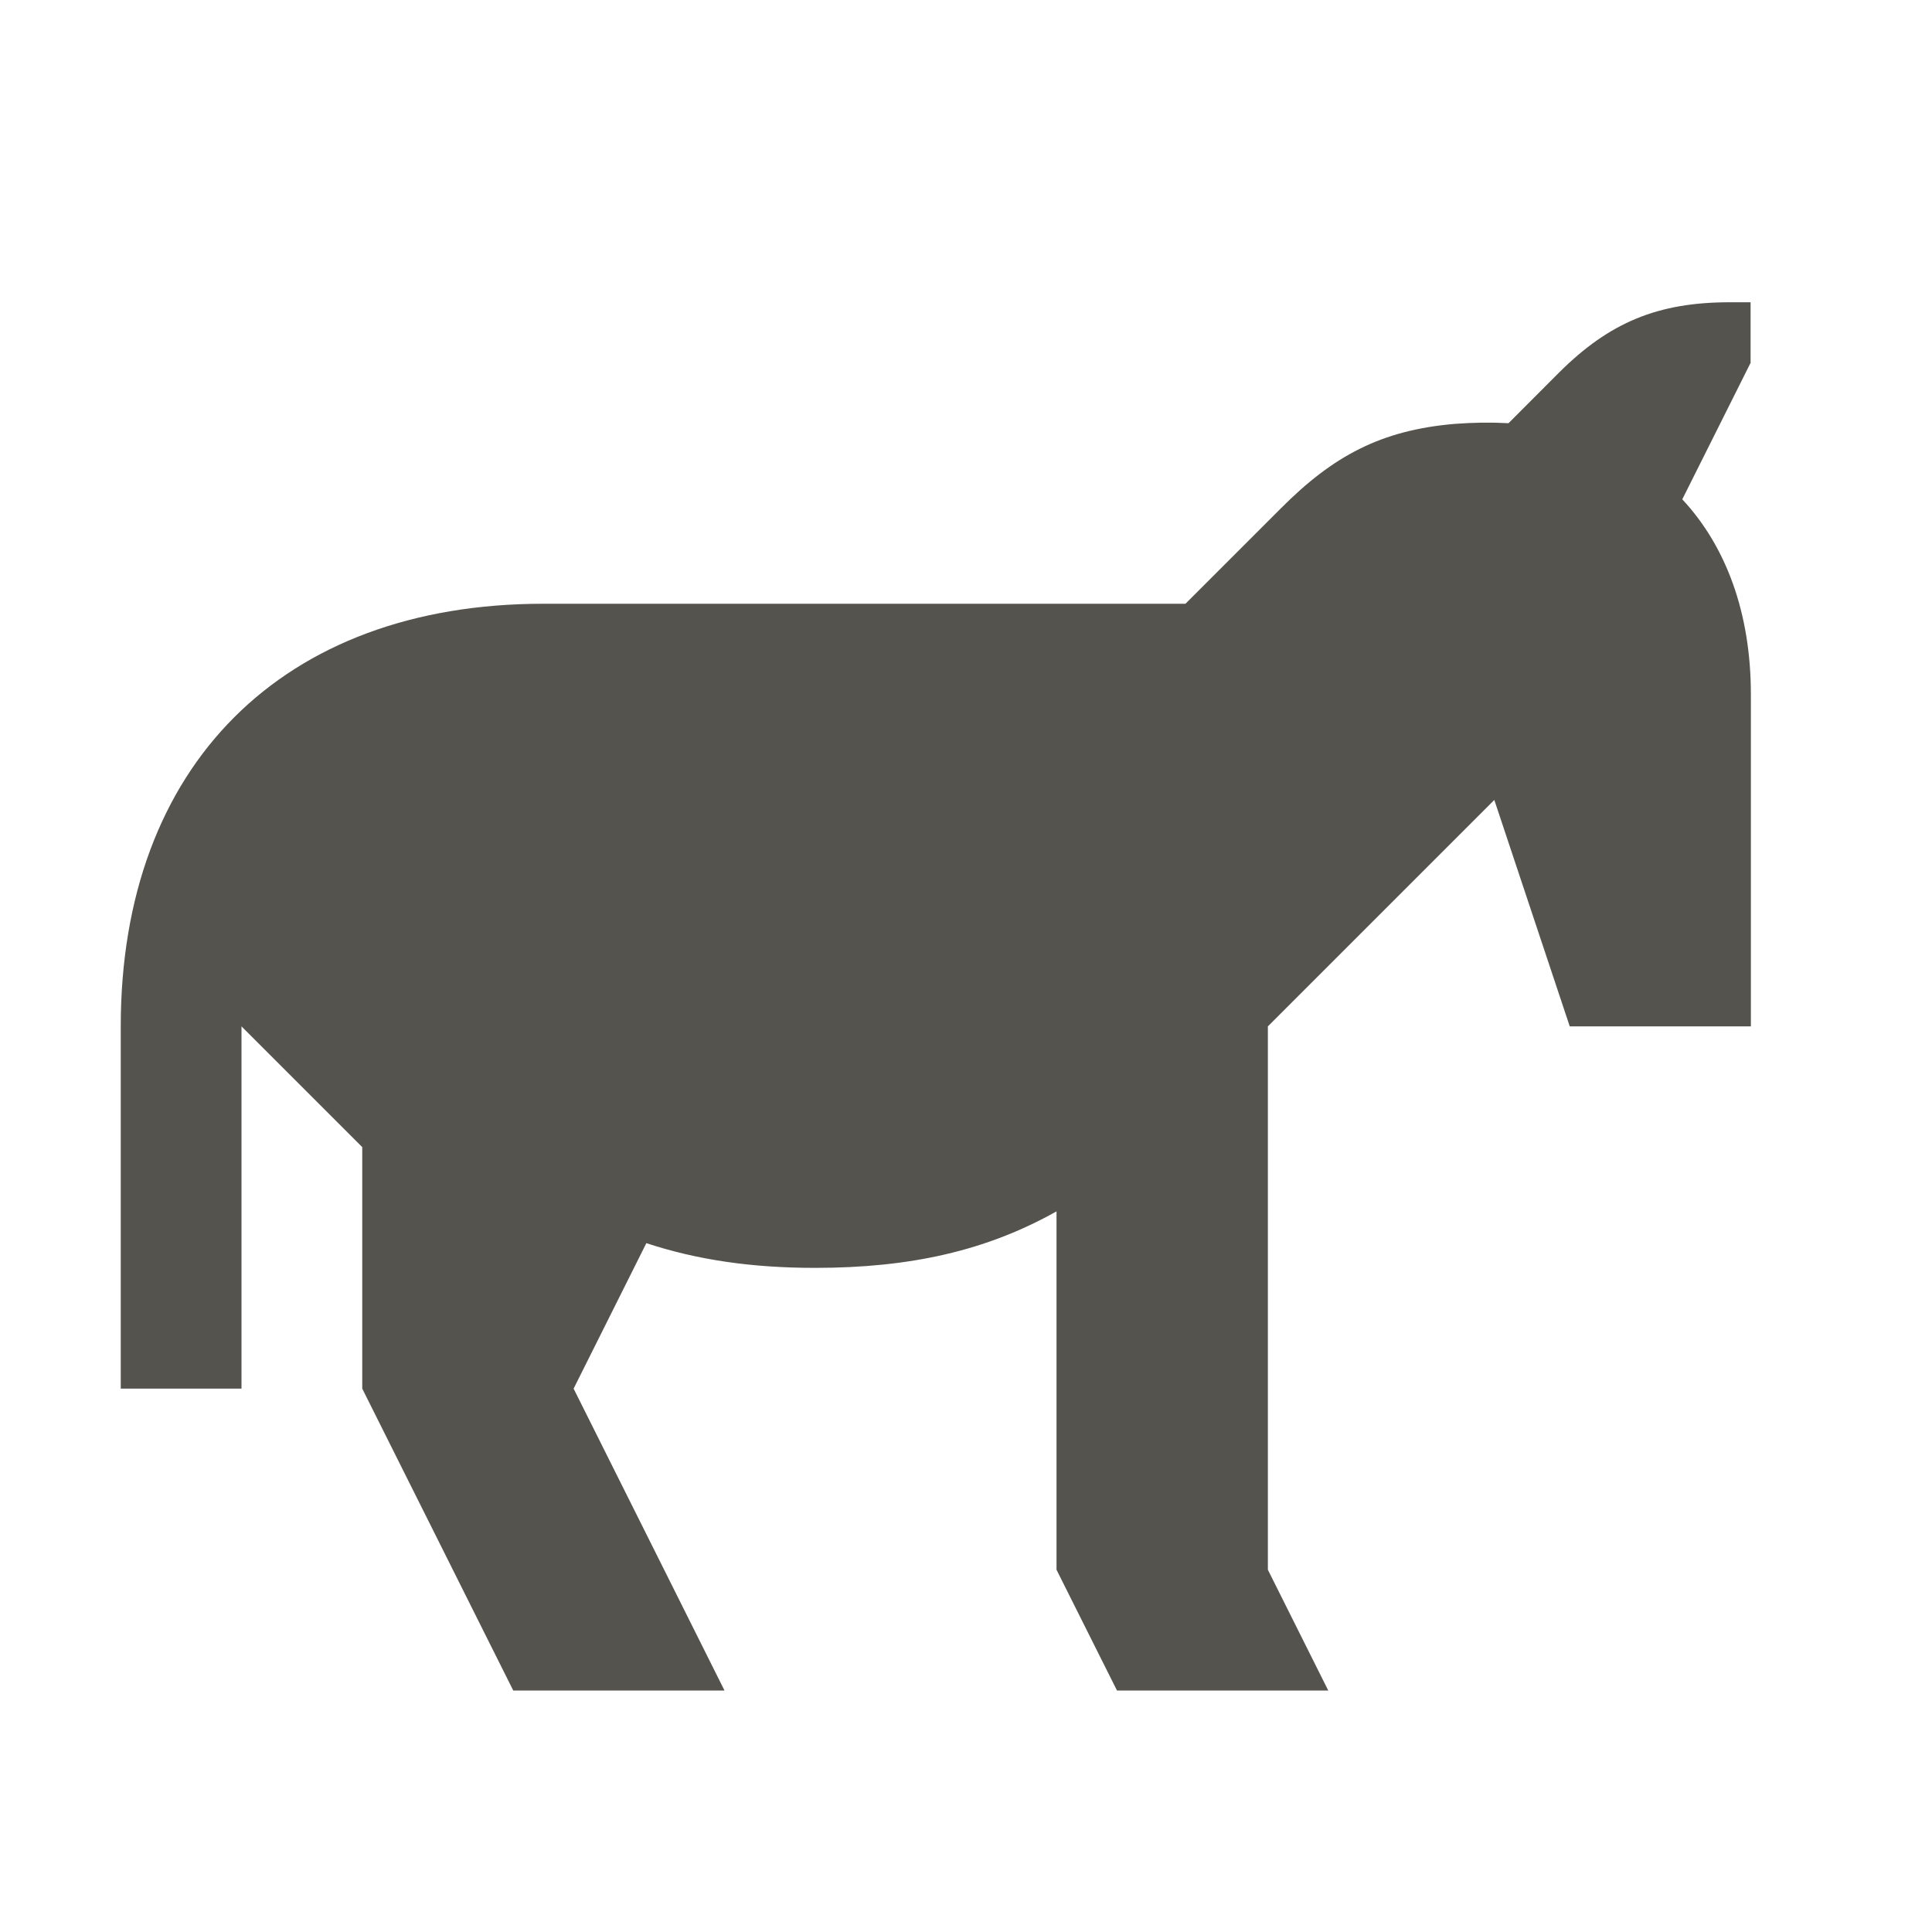 <svg xmlns="http://www.w3.org/2000/svg" viewBox="0 0 20 20" fill="#55534E"><path d="m18.125 3.75-.71 1.419c.454.487.71 1.178.71 2.019v3.437H16.25l-.781-2.344-2.344 2.344v5.625l.625 1.25h-2.187l-.626-1.25v-3.71c-.724.407-1.512.585-2.5.585-.659 0-1.224-.084-1.746-.256l-.753 1.506L7.5 17.5H5.313L3.75 14.375v-2.5l-1.25-1.25v3.75H1.25v-3.75c0-2.7 1.675-4.375 4.375-4.375h6.647l.987-.987c.541-.544 1.038-.81 1.8-.875q.29-.022.557-.007l.521-.522c.526-.525 1.029-.73 1.77-.73h.215v.624z" fill="#55534E"></path></svg>